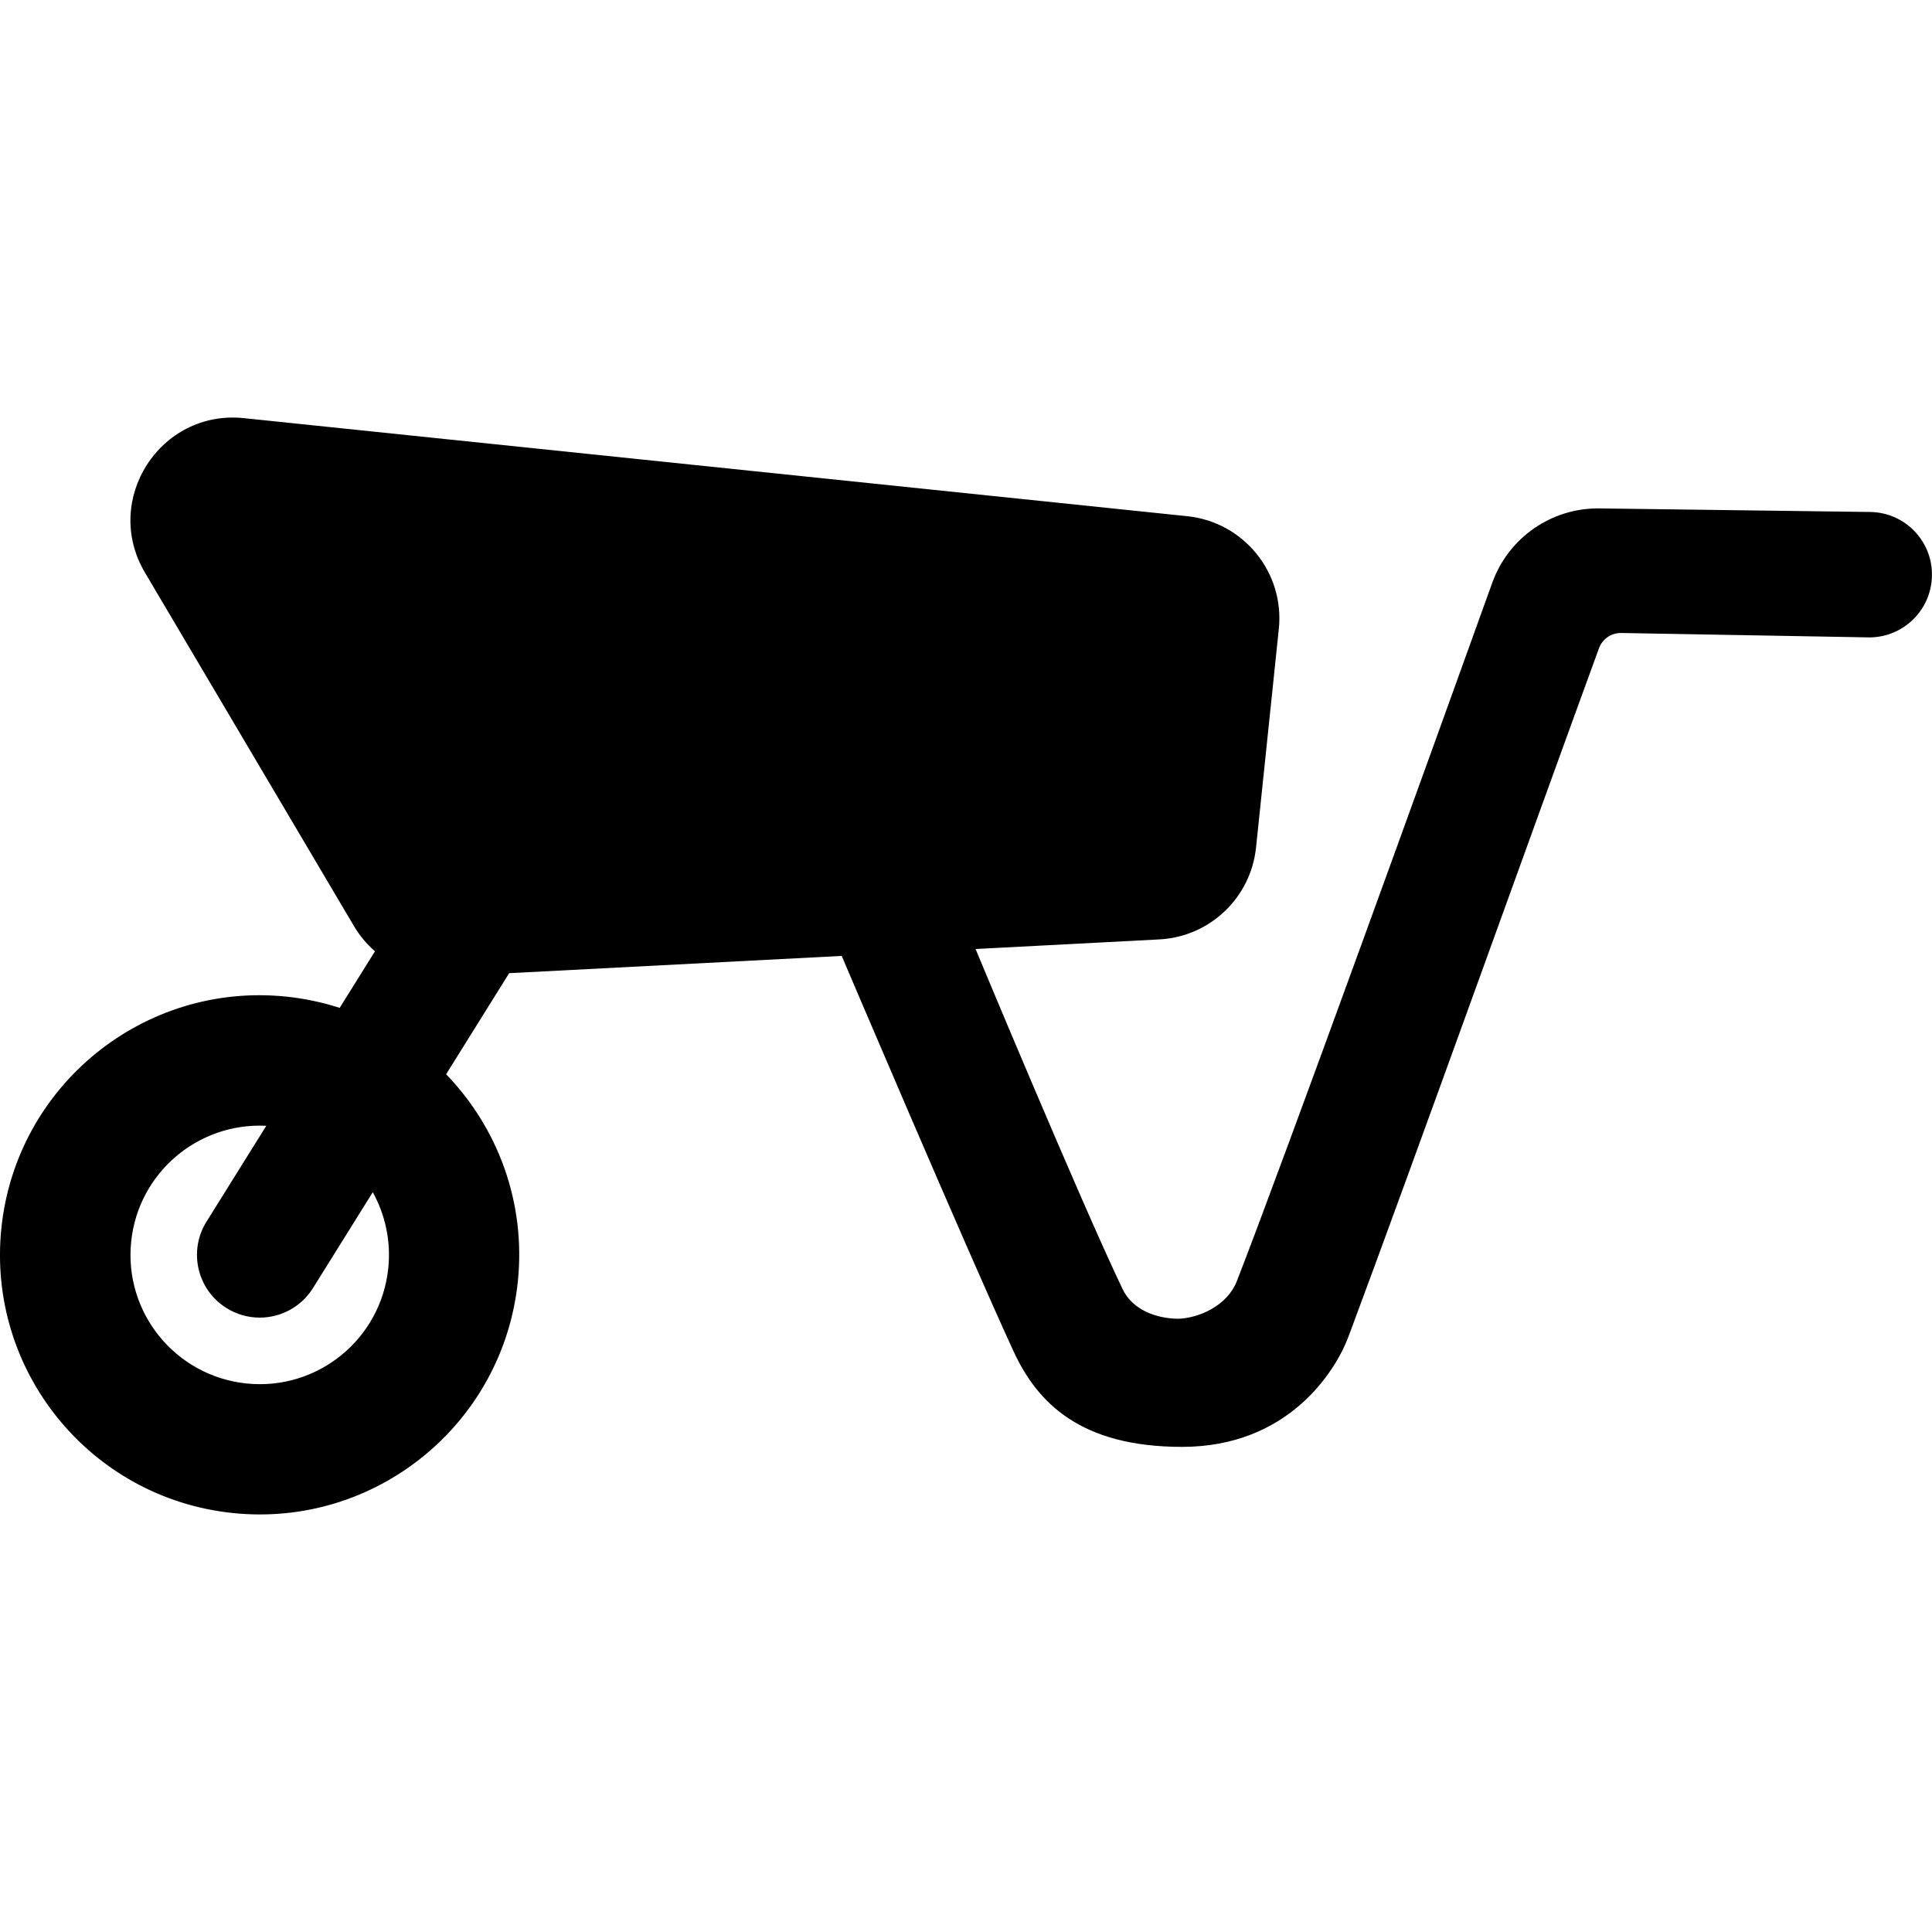 <?xml version="1.0" encoding="iso-8859-1"?>
<!-- Uploaded to: SVG Repo, www.svgrepo.com, Generator: SVG Repo Mixer Tools -->
<!DOCTYPE svg PUBLIC "-//W3C//DTD SVG 1.1//EN" "http://www.w3.org/Graphics/SVG/1.1/DTD/svg11.dtd">
<svg fill="#000000" version="1.1" id="Capa_1" xmlns="http://www.w3.org/2000/svg" xmlns:xlink="http://www.w3.org/1999/xlink" 
	 width="800px" height="800px" viewBox="0 0 45.888 45.887"
	 xml:space="preserve">
<g>
	<path d="M44.432,12.16l-6.44-0.085c-1.139-0.016-2.162,0.693-2.548,1.765c-1.442,4.009-4.901,13.591-6.066,16.586
		c-0.229,0.593-0.91,0.882-1.396,0.896c-0.541-0.007-1.086-0.221-1.317-0.701c-1.003-2.095-3.494-8.081-3.494-8.081l4.363-0.228
		c1.2-0.062,2.175-0.988,2.299-2.184l0.541-5.19c0.14-1.34-0.835-2.539-2.175-2.678L5.793,9.931
		c-1.992-0.207-3.37,1.943-2.351,3.667l4.965,8.397c0.135,0.229,0.305,0.43,0.499,0.599l-0.838,1.344
		c-0.403-0.13-0.825-0.221-1.264-0.267c-3.387-0.352-6.418,2.108-6.771,5.495c-0.352,3.387,2.108,6.418,5.495,6.77
		c3.387,0.354,6.418-2.107,6.771-5.495c0.196-1.886-0.48-3.661-1.703-4.926l1.497-2.401l7.899-0.41c0,0,2.967,6.975,4.08,9.388
		c0.567,1.23,1.592,2.273,4.005,2.273c2.516,0,3.644-1.789,3.956-2.631c1.513-4.054,4.358-11.995,5.945-16.337
		c0.081-0.223,0.294-0.367,0.529-0.363l5.857,0.104c0.011,0,0.021,0.001,0.033,0.001c0.808,0,1.472-0.646,1.489-1.458
		C45.907,12.859,45.254,12.177,44.432,12.16z M9.222,30.123c-0.175,1.687-1.684,2.912-3.37,2.736
		c-1.688-0.176-2.912-1.686-2.736-3.371c0.169-1.633,1.589-2.832,3.209-2.749l-1.42,2.276c-0.436,0.699-0.223,1.618,0.476,2.054
		c0.245,0.152,0.518,0.226,0.788,0.226c0.496,0,0.982-0.249,1.265-0.702l1.42-2.277C9.147,28.847,9.29,29.471,9.222,30.123z"/>
</g>
</svg>